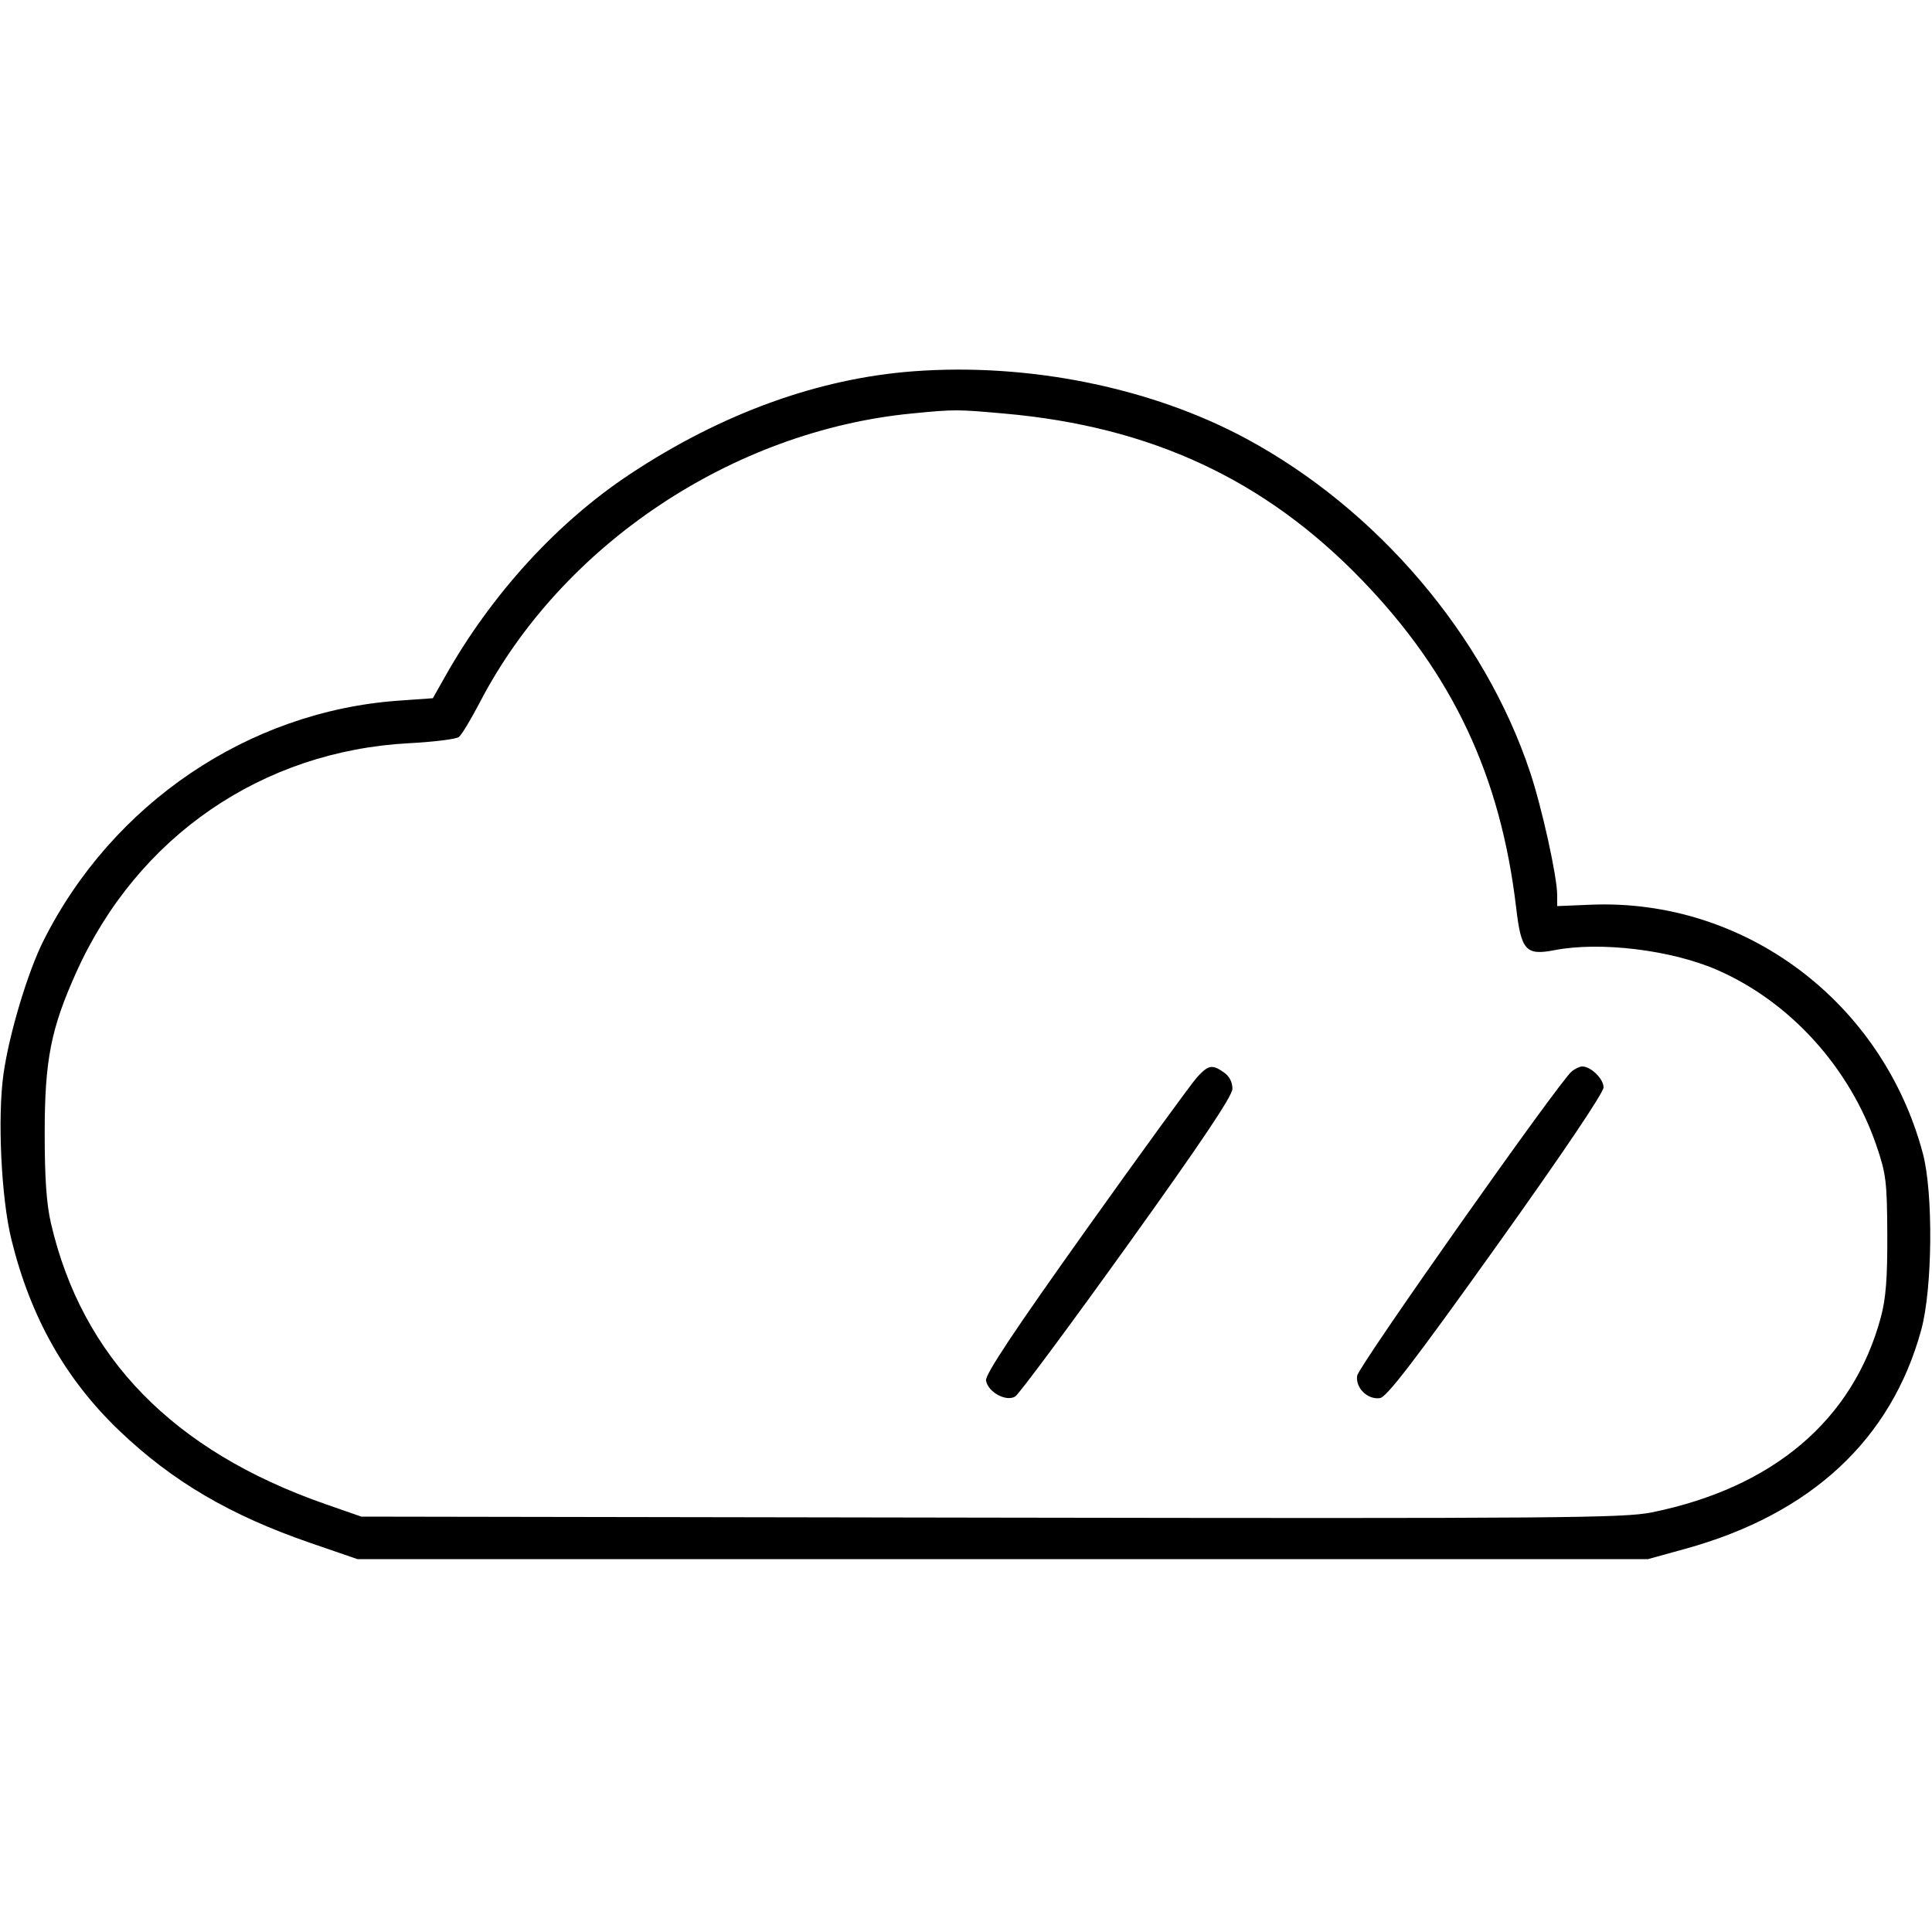 <svg xmlns="http://www.w3.org/2000/svg" viewBox="0 0 500 500" version="1.1">
	<path d="M 236.436 96.086 C 211.783 97.925, 186.721 107.013, 163.035 122.706 C 144.151 135.217, 127.201 153.775, 115.182 175.099 L 112.026 180.699 103.170 181.327 C 64.303 184.086, 29.039 207.939, 11.216 243.526 C 7.147 251.648, 2.358 267.633, 0.905 277.935 C -0.679 289.167, 0.314 310.042, 2.939 320.732 C 7.900 340.930, 16.942 356.947, 30.924 370.306 C 44.613 383.383, 59.582 392.169, 80.367 399.324 L 92.500 403.500 259.500 403.500 L 426.500 403.500 436.206 400.819 C 468.696 391.843, 489.472 372.545, 497.222 344.144 C 500.138 333.457, 500.360 308.730, 497.631 298.500 C 487.153 259.208, 451.468 232.490, 411.671 234.140 L 403 234.500 403 231.657 C 403 226.905, 399.056 209.028, 395.965 199.767 C 384.154 164.387, 356.466 131.851, 322.616 113.577 C 298.030 100.305, 266.282 93.861, 236.436 96.086 M 236 107.008 C 189.525 111.524, 145.379 141.023, 124.214 181.705 C 121.922 186.112, 119.473 190.171, 118.773 190.726 C 118.073 191.281, 112.325 192.004, 106 192.334 C 67.843 194.323, 35.591 216.474, 19.774 251.557 C 13.191 266.157, 11.584 274.269, 11.566 293 C 11.555 304.719, 12.020 311.533, 13.173 316.517 C 21.217 351.308, 44.834 375.511, 84.124 389.227 L 93.500 392.500 256.500 392.763 C 403.793 393.001, 420.271 392.870, 427.500 391.399 C 458.965 384.997, 479.583 367.455, 486.737 341 C 488.067 336.084, 488.479 330.843, 488.430 319.500 C 488.370 305.866, 488.115 303.772, 485.627 296.500 C 478.719 276.309, 463.343 259.321, 444.500 251.061 C 432.619 245.853, 414.182 243.600, 402.285 245.903 C 394.894 247.333, 393.682 245.995, 392.387 234.973 C 388.370 200.800, 375.949 174.410, 352.414 150.050 C 327.344 124.101, 297.860 110.386, 259.928 107.029 C 247.530 105.931, 247.091 105.931, 236 107.008 M 309.835 278.750 C 308.438 280.262, 295.500 298.051, 281.082 318.280 C 262.576 344.246, 254.962 355.703, 255.184 357.246 C 255.617 360.245, 260.387 362.870, 262.741 361.406 C 263.709 360.804, 276.739 343.254, 291.697 322.406 C 310.691 295.933, 318.910 283.688, 318.947 281.807 C 318.980 280.115, 318.173 278.534, 316.777 277.557 C 313.719 275.415, 312.763 275.579, 309.835 278.750 M 406.785 277.250 C 403.718 279.651, 351.622 353.522, 351.233 356.023 C 350.743 359.166, 353.920 362.292, 357.133 361.830 C 358.874 361.580, 366.173 352.062, 387.216 322.600 C 404.207 298.811, 415 282.809, 415 281.406 C 415 279.202, 411.724 276, 409.469 276 C 408.871 276, 407.664 276.563, 406.785 277.250" stroke="none" fill="currentColor" fill-rule="evenodd"></path>
</svg>